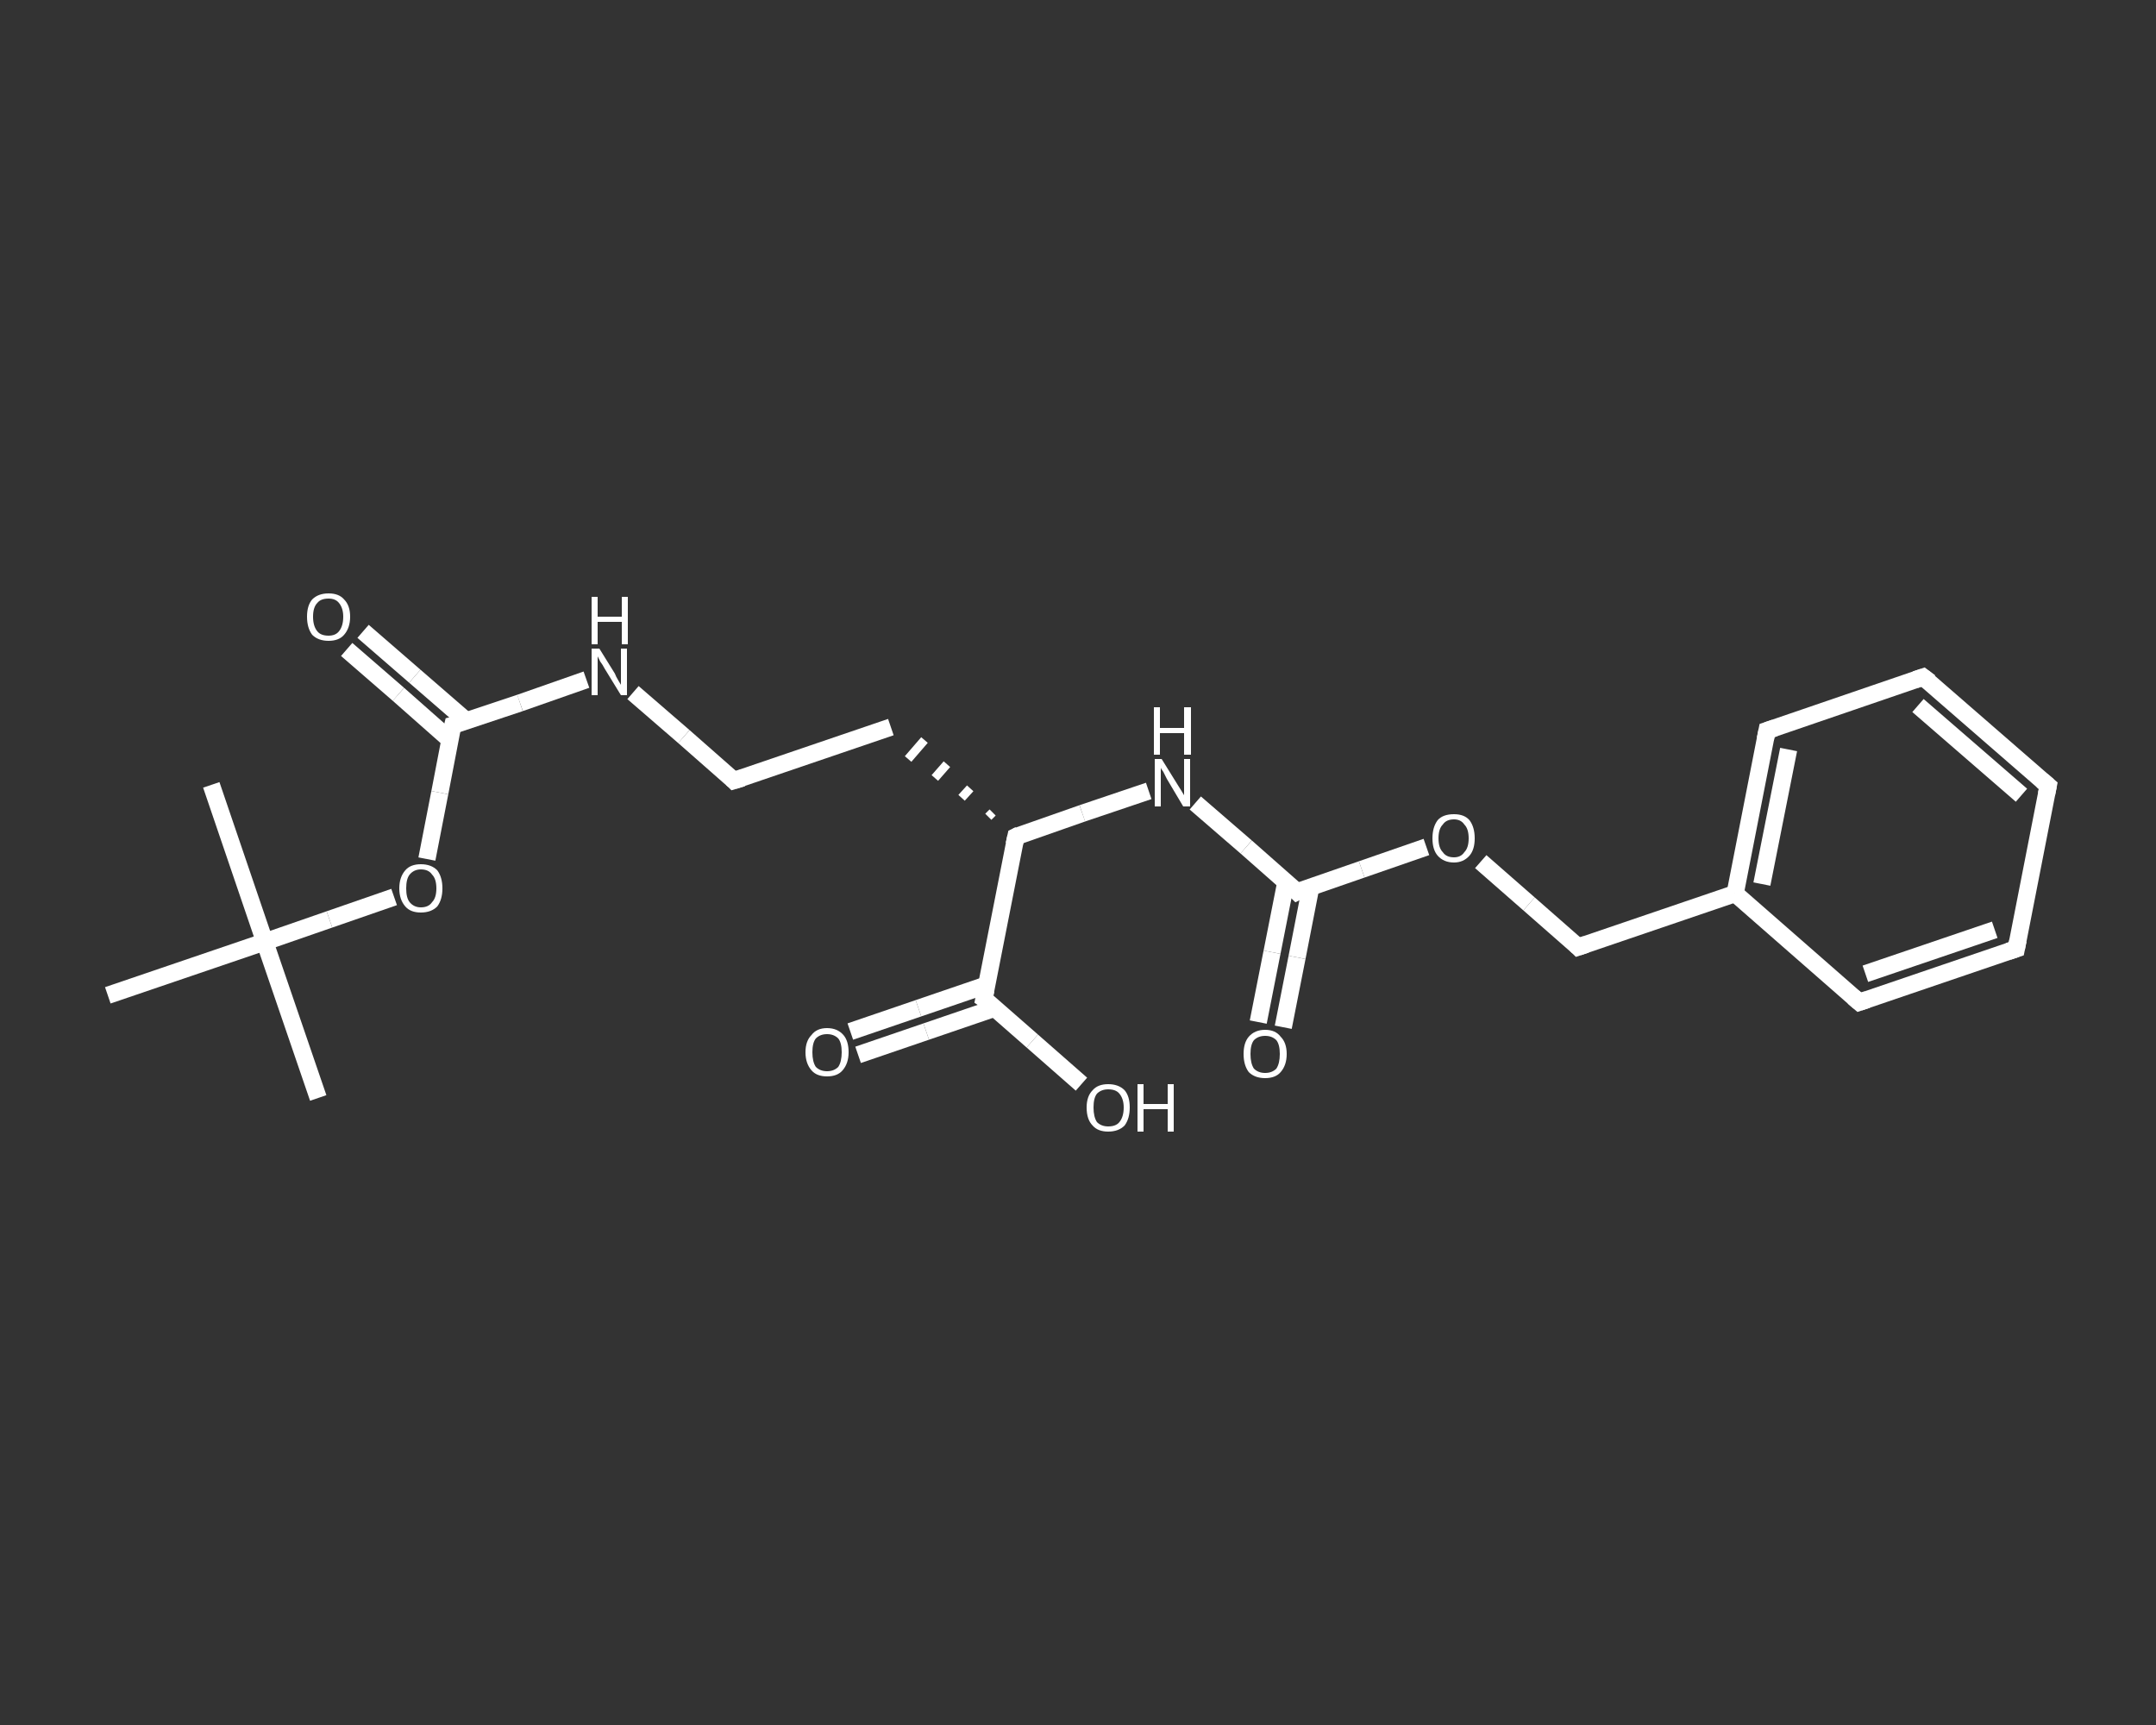 <?xml version='1.0' encoding='iso-8859-1'?>
<svg version='1.1' baseProfile='full'
              xmlns='http://www.w3.org/2000/svg'
                      xmlns:rdkit='http://www.rdkit.org/xml'
                      xmlns:xlink='http://www.w3.org/1999/xlink'
                  xml:space='preserve'
width='250px' height='200px' viewBox='0 0 250 200'>
<rect x="0" y="0" width="250" height="200" fill="#333333" stroke="none"/>
<!-- END OF HEADER -->
<rect style='opacity:1.0;fill:transparent;stroke:none' width='250.0' height='200.0' x='0.0' y='0.0'> </rect>
<path class='bond-0 atom-0 atom-1' d='M 36.9,127.3 L 30.7,109.2' style='fill:none;fill-rule:evenodd;stroke:#FFFFFF;stroke-width:2.0px;stroke-linecap:butt;stroke-linejoin:miter;stroke-opacity:1' />
<path class='bond-1 atom-1 atom-2' d='M 30.7,109.2 L 24.5,91.0' style='fill:none;fill-rule:evenodd;stroke:#FFFFFF;stroke-width:2.0px;stroke-linecap:butt;stroke-linejoin:miter;stroke-opacity:1' />
<path class='bond-2 atom-1 atom-3' d='M 30.7,109.2 L 12.5,115.4' style='fill:none;fill-rule:evenodd;stroke:#FFFFFF;stroke-width:2.0px;stroke-linecap:butt;stroke-linejoin:miter;stroke-opacity:1' />
<path class='bond-3 atom-1 atom-4' d='M 30.7,109.2 L 38.2,106.6' style='fill:none;fill-rule:evenodd;stroke:#FFFFFF;stroke-width:2.0px;stroke-linecap:butt;stroke-linejoin:miter;stroke-opacity:1' />
<path class='bond-3 atom-1 atom-4' d='M 38.2,106.6 L 45.7,104.0' style='fill:none;fill-rule:evenodd;stroke:#FFFFFF;stroke-width:2.0px;stroke-linecap:butt;stroke-linejoin:miter;stroke-opacity:1' />
<path class='bond-4 atom-4 atom-5' d='M 49.5,99.6 L 51.0,91.9' style='fill:none;fill-rule:evenodd;stroke:#FFFFFF;stroke-width:2.0px;stroke-linecap:butt;stroke-linejoin:miter;stroke-opacity:1' />
<path class='bond-4 atom-4 atom-5' d='M 51.0,91.9 L 52.5,84.1' style='fill:none;fill-rule:evenodd;stroke:#FFFFFF;stroke-width:2.0px;stroke-linecap:butt;stroke-linejoin:miter;stroke-opacity:1' />
<path class='bond-5 atom-5 atom-6' d='M 54.1,83.6 L 48.1,78.4' style='fill:none;fill-rule:evenodd;stroke:#FFFFFF;stroke-width:2.0px;stroke-linecap:butt;stroke-linejoin:miter;stroke-opacity:1' />
<path class='bond-5 atom-5 atom-6' d='M 48.1,78.4 L 42.1,73.2' style='fill:none;fill-rule:evenodd;stroke:#FFFFFF;stroke-width:2.0px;stroke-linecap:butt;stroke-linejoin:miter;stroke-opacity:1' />
<path class='bond-5 atom-5 atom-6' d='M 52.2,85.8 L 46.2,80.5' style='fill:none;fill-rule:evenodd;stroke:#FFFFFF;stroke-width:2.0px;stroke-linecap:butt;stroke-linejoin:miter;stroke-opacity:1' />
<path class='bond-5 atom-5 atom-6' d='M 46.2,80.5 L 40.2,75.3' style='fill:none;fill-rule:evenodd;stroke:#FFFFFF;stroke-width:2.0px;stroke-linecap:butt;stroke-linejoin:miter;stroke-opacity:1' />
<path class='bond-6 atom-5 atom-7' d='M 52.5,84.1 L 60.3,81.5' style='fill:none;fill-rule:evenodd;stroke:#FFFFFF;stroke-width:2.0px;stroke-linecap:butt;stroke-linejoin:miter;stroke-opacity:1' />
<path class='bond-6 atom-5 atom-7' d='M 60.3,81.5 L 68.0,78.8' style='fill:none;fill-rule:evenodd;stroke:#FFFFFF;stroke-width:2.0px;stroke-linecap:butt;stroke-linejoin:miter;stroke-opacity:1' />
<path class='bond-7 atom-7 atom-8' d='M 73.4,80.3 L 79.3,85.4' style='fill:none;fill-rule:evenodd;stroke:#FFFFFF;stroke-width:2.0px;stroke-linecap:butt;stroke-linejoin:miter;stroke-opacity:1' />
<path class='bond-7 atom-7 atom-8' d='M 79.3,85.4 L 85.1,90.5' style='fill:none;fill-rule:evenodd;stroke:#FFFFFF;stroke-width:2.0px;stroke-linecap:butt;stroke-linejoin:miter;stroke-opacity:1' />
<path class='bond-8 atom-8 atom-9' d='M 85.1,90.5 L 103.3,84.3' style='fill:none;fill-rule:evenodd;stroke:#FFFFFF;stroke-width:2.0px;stroke-linecap:butt;stroke-linejoin:miter;stroke-opacity:1' />
<path class='bond-9 atom-10 atom-9' d='M 115.1,94.2 L 114.6,94.7' style='fill:none;fill-rule:evenodd;stroke:#FFFFFF;stroke-width:1.0px;stroke-linecap:butt;stroke-linejoin:miter;stroke-opacity:1' />
<path class='bond-9 atom-10 atom-9' d='M 112.5,91.4 L 111.5,92.5' style='fill:none;fill-rule:evenodd;stroke:#FFFFFF;stroke-width:1.0px;stroke-linecap:butt;stroke-linejoin:miter;stroke-opacity:1' />
<path class='bond-9 atom-10 atom-9' d='M 109.8,88.6 L 108.4,90.2' style='fill:none;fill-rule:evenodd;stroke:#FFFFFF;stroke-width:1.0px;stroke-linecap:butt;stroke-linejoin:miter;stroke-opacity:1' />
<path class='bond-9 atom-10 atom-9' d='M 107.2,85.8 L 105.3,88.0' style='fill:none;fill-rule:evenodd;stroke:#FFFFFF;stroke-width:1.0px;stroke-linecap:butt;stroke-linejoin:miter;stroke-opacity:1' />
<path class='bond-10 atom-10 atom-11' d='M 117.8,97.0 L 125.5,94.3' style='fill:none;fill-rule:evenodd;stroke:#FFFFFF;stroke-width:2.0px;stroke-linecap:butt;stroke-linejoin:miter;stroke-opacity:1' />
<path class='bond-10 atom-10 atom-11' d='M 125.5,94.3 L 133.2,91.7' style='fill:none;fill-rule:evenodd;stroke:#FFFFFF;stroke-width:2.0px;stroke-linecap:butt;stroke-linejoin:miter;stroke-opacity:1' />
<path class='bond-11 atom-11 atom-12' d='M 138.6,93.1 L 144.5,98.2' style='fill:none;fill-rule:evenodd;stroke:#FFFFFF;stroke-width:2.0px;stroke-linecap:butt;stroke-linejoin:miter;stroke-opacity:1' />
<path class='bond-11 atom-11 atom-12' d='M 144.5,98.2 L 150.4,103.4' style='fill:none;fill-rule:evenodd;stroke:#FFFFFF;stroke-width:2.0px;stroke-linecap:butt;stroke-linejoin:miter;stroke-opacity:1' />
<path class='bond-12 atom-12 atom-13' d='M 149.1,102.3 L 147.5,110.4' style='fill:none;fill-rule:evenodd;stroke:#FFFFFF;stroke-width:2.0px;stroke-linecap:butt;stroke-linejoin:miter;stroke-opacity:1' />
<path class='bond-12 atom-12 atom-13' d='M 147.5,110.4 L 145.9,118.5' style='fill:none;fill-rule:evenodd;stroke:#FFFFFF;stroke-width:2.0px;stroke-linecap:butt;stroke-linejoin:miter;stroke-opacity:1' />
<path class='bond-12 atom-12 atom-13' d='M 152.0,102.8 L 150.4,111.0' style='fill:none;fill-rule:evenodd;stroke:#FFFFFF;stroke-width:2.0px;stroke-linecap:butt;stroke-linejoin:miter;stroke-opacity:1' />
<path class='bond-12 atom-12 atom-13' d='M 150.4,111.0 L 148.8,119.1' style='fill:none;fill-rule:evenodd;stroke:#FFFFFF;stroke-width:2.0px;stroke-linecap:butt;stroke-linejoin:miter;stroke-opacity:1' />
<path class='bond-13 atom-12 atom-14' d='M 150.4,103.4 L 157.9,100.8' style='fill:none;fill-rule:evenodd;stroke:#FFFFFF;stroke-width:2.0px;stroke-linecap:butt;stroke-linejoin:miter;stroke-opacity:1' />
<path class='bond-13 atom-12 atom-14' d='M 157.9,100.8 L 165.4,98.2' style='fill:none;fill-rule:evenodd;stroke:#FFFFFF;stroke-width:2.0px;stroke-linecap:butt;stroke-linejoin:miter;stroke-opacity:1' />
<path class='bond-14 atom-14 atom-15' d='M 171.7,99.9 L 177.3,104.8' style='fill:none;fill-rule:evenodd;stroke:#FFFFFF;stroke-width:2.0px;stroke-linecap:butt;stroke-linejoin:miter;stroke-opacity:1' />
<path class='bond-14 atom-14 atom-15' d='M 177.3,104.8 L 183.0,109.8' style='fill:none;fill-rule:evenodd;stroke:#FFFFFF;stroke-width:2.0px;stroke-linecap:butt;stroke-linejoin:miter;stroke-opacity:1' />
<path class='bond-15 atom-15 atom-16' d='M 183.0,109.8 L 201.2,103.6' style='fill:none;fill-rule:evenodd;stroke:#FFFFFF;stroke-width:2.0px;stroke-linecap:butt;stroke-linejoin:miter;stroke-opacity:1' />
<path class='bond-16 atom-16 atom-17' d='M 201.2,103.6 L 204.9,84.7' style='fill:none;fill-rule:evenodd;stroke:#FFFFFF;stroke-width:2.0px;stroke-linecap:butt;stroke-linejoin:miter;stroke-opacity:1' />
<path class='bond-16 atom-16 atom-17' d='M 204.3,102.5 L 207.4,86.9' style='fill:none;fill-rule:evenodd;stroke:#FFFFFF;stroke-width:2.0px;stroke-linecap:butt;stroke-linejoin:miter;stroke-opacity:1' />
<path class='bond-17 atom-17 atom-18' d='M 204.9,84.7 L 223.0,78.5' style='fill:none;fill-rule:evenodd;stroke:#FFFFFF;stroke-width:2.0px;stroke-linecap:butt;stroke-linejoin:miter;stroke-opacity:1' />
<path class='bond-18 atom-18 atom-19' d='M 223.0,78.5 L 237.5,91.1' style='fill:none;fill-rule:evenodd;stroke:#FFFFFF;stroke-width:2.0px;stroke-linecap:butt;stroke-linejoin:miter;stroke-opacity:1' />
<path class='bond-18 atom-18 atom-19' d='M 222.4,81.8 L 234.4,92.2' style='fill:none;fill-rule:evenodd;stroke:#FFFFFF;stroke-width:2.0px;stroke-linecap:butt;stroke-linejoin:miter;stroke-opacity:1' />
<path class='bond-19 atom-19 atom-20' d='M 237.5,91.1 L 233.8,110.0' style='fill:none;fill-rule:evenodd;stroke:#FFFFFF;stroke-width:2.0px;stroke-linecap:butt;stroke-linejoin:miter;stroke-opacity:1' />
<path class='bond-20 atom-20 atom-21' d='M 233.8,110.0 L 215.6,116.2' style='fill:none;fill-rule:evenodd;stroke:#FFFFFF;stroke-width:2.0px;stroke-linecap:butt;stroke-linejoin:miter;stroke-opacity:1' />
<path class='bond-20 atom-20 atom-21' d='M 231.3,107.8 L 216.3,112.9' style='fill:none;fill-rule:evenodd;stroke:#FFFFFF;stroke-width:2.0px;stroke-linecap:butt;stroke-linejoin:miter;stroke-opacity:1' />
<path class='bond-21 atom-10 atom-22' d='M 117.8,97.0 L 114.1,115.8' style='fill:none;fill-rule:evenodd;stroke:#FFFFFF;stroke-width:2.0px;stroke-linecap:butt;stroke-linejoin:miter;stroke-opacity:1' />
<path class='bond-22 atom-22 atom-23' d='M 114.4,114.2 L 106.5,116.9' style='fill:none;fill-rule:evenodd;stroke:#FFFFFF;stroke-width:2.0px;stroke-linecap:butt;stroke-linejoin:miter;stroke-opacity:1' />
<path class='bond-22 atom-22 atom-23' d='M 106.5,116.9 L 98.6,119.6' style='fill:none;fill-rule:evenodd;stroke:#FFFFFF;stroke-width:2.0px;stroke-linecap:butt;stroke-linejoin:miter;stroke-opacity:1' />
<path class='bond-22 atom-22 atom-23' d='M 115.3,116.9 L 107.4,119.6' style='fill:none;fill-rule:evenodd;stroke:#FFFFFF;stroke-width:2.0px;stroke-linecap:butt;stroke-linejoin:miter;stroke-opacity:1' />
<path class='bond-22 atom-22 atom-23' d='M 107.4,119.6 L 99.5,122.3' style='fill:none;fill-rule:evenodd;stroke:#FFFFFF;stroke-width:2.0px;stroke-linecap:butt;stroke-linejoin:miter;stroke-opacity:1' />
<path class='bond-23 atom-22 atom-24' d='M 114.1,115.8 L 119.7,120.7' style='fill:none;fill-rule:evenodd;stroke:#FFFFFF;stroke-width:2.0px;stroke-linecap:butt;stroke-linejoin:miter;stroke-opacity:1' />
<path class='bond-23 atom-22 atom-24' d='M 119.7,120.7 L 125.4,125.7' style='fill:none;fill-rule:evenodd;stroke:#FFFFFF;stroke-width:2.0px;stroke-linecap:butt;stroke-linejoin:miter;stroke-opacity:1' />
<path class='bond-24 atom-21 atom-16' d='M 215.6,116.2 L 201.2,103.6' style='fill:none;fill-rule:evenodd;stroke:#FFFFFF;stroke-width:2.0px;stroke-linecap:butt;stroke-linejoin:miter;stroke-opacity:1' />
<path d='M 52.4,84.5 L 52.5,84.1 L 52.9,84.0' style='fill:none;stroke:#FFFFFF;stroke-width:2.0px;stroke-linecap:butt;stroke-linejoin:miter;stroke-opacity:1;' />
<path d='M 84.9,90.3 L 85.1,90.5 L 86.1,90.2' style='fill:none;stroke:#FFFFFF;stroke-width:2.0px;stroke-linecap:butt;stroke-linejoin:miter;stroke-opacity:1;' />
<path d='M 118.2,96.8 L 117.8,97.0 L 117.6,97.9' style='fill:none;stroke:#FFFFFF;stroke-width:2.0px;stroke-linecap:butt;stroke-linejoin:miter;stroke-opacity:1;' />
<path d='M 150.1,103.1 L 150.4,103.4 L 150.8,103.2' style='fill:none;stroke:#FFFFFF;stroke-width:2.0px;stroke-linecap:butt;stroke-linejoin:miter;stroke-opacity:1;' />
<path d='M 182.7,109.5 L 183.0,109.8 L 183.9,109.5' style='fill:none;stroke:#FFFFFF;stroke-width:2.0px;stroke-linecap:butt;stroke-linejoin:miter;stroke-opacity:1;' />
<path d='M 204.7,85.7 L 204.9,84.7 L 205.8,84.4' style='fill:none;stroke:#FFFFFF;stroke-width:2.0px;stroke-linecap:butt;stroke-linejoin:miter;stroke-opacity:1;' />
<path d='M 222.1,78.8 L 223.0,78.5 L 223.8,79.1' style='fill:none;stroke:#FFFFFF;stroke-width:2.0px;stroke-linecap:butt;stroke-linejoin:miter;stroke-opacity:1;' />
<path d='M 236.8,90.5 L 237.5,91.1 L 237.3,92.1' style='fill:none;stroke:#FFFFFF;stroke-width:2.0px;stroke-linecap:butt;stroke-linejoin:miter;stroke-opacity:1;' />
<path d='M 234.0,109.0 L 233.8,110.0 L 232.9,110.3' style='fill:none;stroke:#FFFFFF;stroke-width:2.0px;stroke-linecap:butt;stroke-linejoin:miter;stroke-opacity:1;' />
<path d='M 216.5,115.9 L 215.6,116.2 L 214.9,115.6' style='fill:none;stroke:#FFFFFF;stroke-width:2.0px;stroke-linecap:butt;stroke-linejoin:miter;stroke-opacity:1;' />
<path d='M 114.3,114.8 L 114.1,115.8 L 114.4,116.0' style='fill:none;stroke:#FFFFFF;stroke-width:2.0px;stroke-linecap:butt;stroke-linejoin:miter;stroke-opacity:1;' />
<path class='atom-4' d='M 46.3 103.0
Q 46.3 101.7, 47.0 100.9
Q 47.6 100.2, 48.8 100.2
Q 50.0 100.2, 50.7 100.9
Q 51.3 101.7, 51.3 103.0
Q 51.3 104.3, 50.7 105.1
Q 50.0 105.8, 48.8 105.8
Q 47.6 105.8, 47.0 105.1
Q 46.3 104.3, 46.3 103.0
M 48.8 105.2
Q 49.7 105.2, 50.1 104.6
Q 50.6 104.1, 50.6 103.0
Q 50.6 101.9, 50.1 101.4
Q 49.7 100.8, 48.8 100.8
Q 48.0 100.8, 47.5 101.4
Q 47.1 101.9, 47.1 103.0
Q 47.1 104.1, 47.5 104.6
Q 48.0 105.2, 48.8 105.2
' fill='#FFFFFF'/>
<path class='atom-6' d='M 35.6 71.5
Q 35.6 70.2, 36.2 69.5
Q 36.9 68.8, 38.1 68.8
Q 39.3 68.8, 39.9 69.5
Q 40.6 70.2, 40.6 71.5
Q 40.6 72.8, 39.9 73.6
Q 39.3 74.3, 38.1 74.3
Q 36.9 74.3, 36.2 73.6
Q 35.6 72.8, 35.6 71.5
M 38.1 73.7
Q 38.9 73.7, 39.3 73.2
Q 39.8 72.6, 39.8 71.5
Q 39.8 70.5, 39.3 69.9
Q 38.9 69.4, 38.1 69.4
Q 37.2 69.4, 36.8 69.9
Q 36.3 70.4, 36.3 71.5
Q 36.3 72.6, 36.8 73.2
Q 37.2 73.7, 38.1 73.7
' fill='#FFFFFF'/>
<path class='atom-7' d='M 69.5 75.2
L 71.3 78.1
Q 71.4 78.4, 71.7 78.9
Q 72.0 79.4, 72.0 79.4
L 72.0 75.2
L 72.7 75.2
L 72.7 80.6
L 72.0 80.6
L 70.1 77.5
Q 69.9 77.1, 69.6 76.7
Q 69.4 76.3, 69.3 76.1
L 69.3 80.6
L 68.6 80.6
L 68.6 75.2
L 69.5 75.2
' fill='#FFFFFF'/>
<path class='atom-7' d='M 68.6 69.2
L 69.3 69.2
L 69.3 71.5
L 72.1 71.5
L 72.1 69.2
L 72.8 69.2
L 72.8 74.7
L 72.1 74.7
L 72.1 72.1
L 69.3 72.1
L 69.3 74.7
L 68.6 74.7
L 68.6 69.2
' fill='#FFFFFF'/>
<path class='atom-11' d='M 134.7 88.0
L 136.5 90.9
Q 136.7 91.2, 137.0 91.7
Q 137.3 92.2, 137.3 92.2
L 137.3 88.0
L 138.0 88.0
L 138.0 93.5
L 137.2 93.5
L 135.3 90.3
Q 135.1 89.9, 134.9 89.5
Q 134.6 89.1, 134.6 89.0
L 134.6 93.5
L 133.9 93.5
L 133.9 88.0
L 134.7 88.0
' fill='#FFFFFF'/>
<path class='atom-11' d='M 133.8 82.0
L 134.5 82.0
L 134.5 84.4
L 137.3 84.4
L 137.3 82.0
L 138.1 82.0
L 138.1 87.5
L 137.3 87.5
L 137.3 85.0
L 134.5 85.0
L 134.5 87.5
L 133.8 87.5
L 133.8 82.0
' fill='#FFFFFF'/>
<path class='atom-13' d='M 144.2 122.2
Q 144.2 120.9, 144.8 120.2
Q 145.5 119.4, 146.7 119.4
Q 147.9 119.4, 148.5 120.2
Q 149.2 120.9, 149.2 122.2
Q 149.2 123.5, 148.5 124.3
Q 147.9 125.0, 146.7 125.0
Q 145.5 125.0, 144.8 124.3
Q 144.2 123.5, 144.2 122.2
M 146.7 124.4
Q 147.5 124.4, 148.0 123.9
Q 148.4 123.3, 148.4 122.2
Q 148.4 121.1, 148.0 120.6
Q 147.5 120.1, 146.7 120.1
Q 145.9 120.1, 145.4 120.6
Q 145.0 121.1, 145.0 122.2
Q 145.0 123.3, 145.4 123.9
Q 145.9 124.4, 146.7 124.4
' fill='#FFFFFF'/>
<path class='atom-14' d='M 166.1 97.2
Q 166.1 95.9, 166.7 95.1
Q 167.3 94.4, 168.6 94.4
Q 169.8 94.4, 170.4 95.1
Q 171.0 95.9, 171.0 97.2
Q 171.0 98.5, 170.4 99.2
Q 169.7 100.0, 168.6 100.0
Q 167.4 100.0, 166.7 99.2
Q 166.1 98.5, 166.1 97.2
M 168.6 99.4
Q 169.4 99.4, 169.8 98.8
Q 170.3 98.3, 170.3 97.2
Q 170.3 96.1, 169.8 95.6
Q 169.4 95.0, 168.6 95.0
Q 167.7 95.0, 167.3 95.6
Q 166.8 96.1, 166.8 97.2
Q 166.8 98.3, 167.3 98.8
Q 167.7 99.4, 168.6 99.4
' fill='#FFFFFF'/>
<path class='atom-23' d='M 93.4 122.0
Q 93.4 120.7, 94.1 120.0
Q 94.7 119.2, 95.9 119.2
Q 97.1 119.2, 97.8 120.0
Q 98.4 120.7, 98.4 122.0
Q 98.4 123.3, 97.7 124.1
Q 97.1 124.8, 95.9 124.8
Q 94.7 124.8, 94.1 124.1
Q 93.4 123.3, 93.4 122.0
M 95.9 124.2
Q 96.7 124.2, 97.2 123.7
Q 97.6 123.1, 97.6 122.0
Q 97.6 120.9, 97.2 120.4
Q 96.7 119.9, 95.9 119.9
Q 95.1 119.9, 94.6 120.4
Q 94.2 120.9, 94.2 122.0
Q 94.2 123.1, 94.6 123.7
Q 95.1 124.2, 95.9 124.2
' fill='#FFFFFF'/>
<path class='atom-24' d='M 126.0 128.4
Q 126.0 127.1, 126.7 126.4
Q 127.3 125.7, 128.5 125.7
Q 129.7 125.7, 130.4 126.4
Q 131.0 127.1, 131.0 128.4
Q 131.0 129.7, 130.4 130.5
Q 129.7 131.2, 128.5 131.2
Q 127.3 131.2, 126.7 130.5
Q 126.0 129.8, 126.0 128.4
M 128.5 130.6
Q 129.4 130.6, 129.8 130.1
Q 130.3 129.5, 130.3 128.4
Q 130.3 127.4, 129.8 126.8
Q 129.4 126.3, 128.5 126.3
Q 127.7 126.3, 127.2 126.8
Q 126.8 127.3, 126.8 128.4
Q 126.8 129.5, 127.2 130.1
Q 127.7 130.6, 128.5 130.6
' fill='#FFFFFF'/>
<path class='atom-24' d='M 131.9 125.7
L 132.6 125.7
L 132.6 128.0
L 135.4 128.0
L 135.4 125.7
L 136.1 125.7
L 136.1 131.2
L 135.4 131.2
L 135.4 128.6
L 132.6 128.6
L 132.6 131.2
L 131.9 131.2
L 131.9 125.7
' fill='#FFFFFF'/>
</svg>
